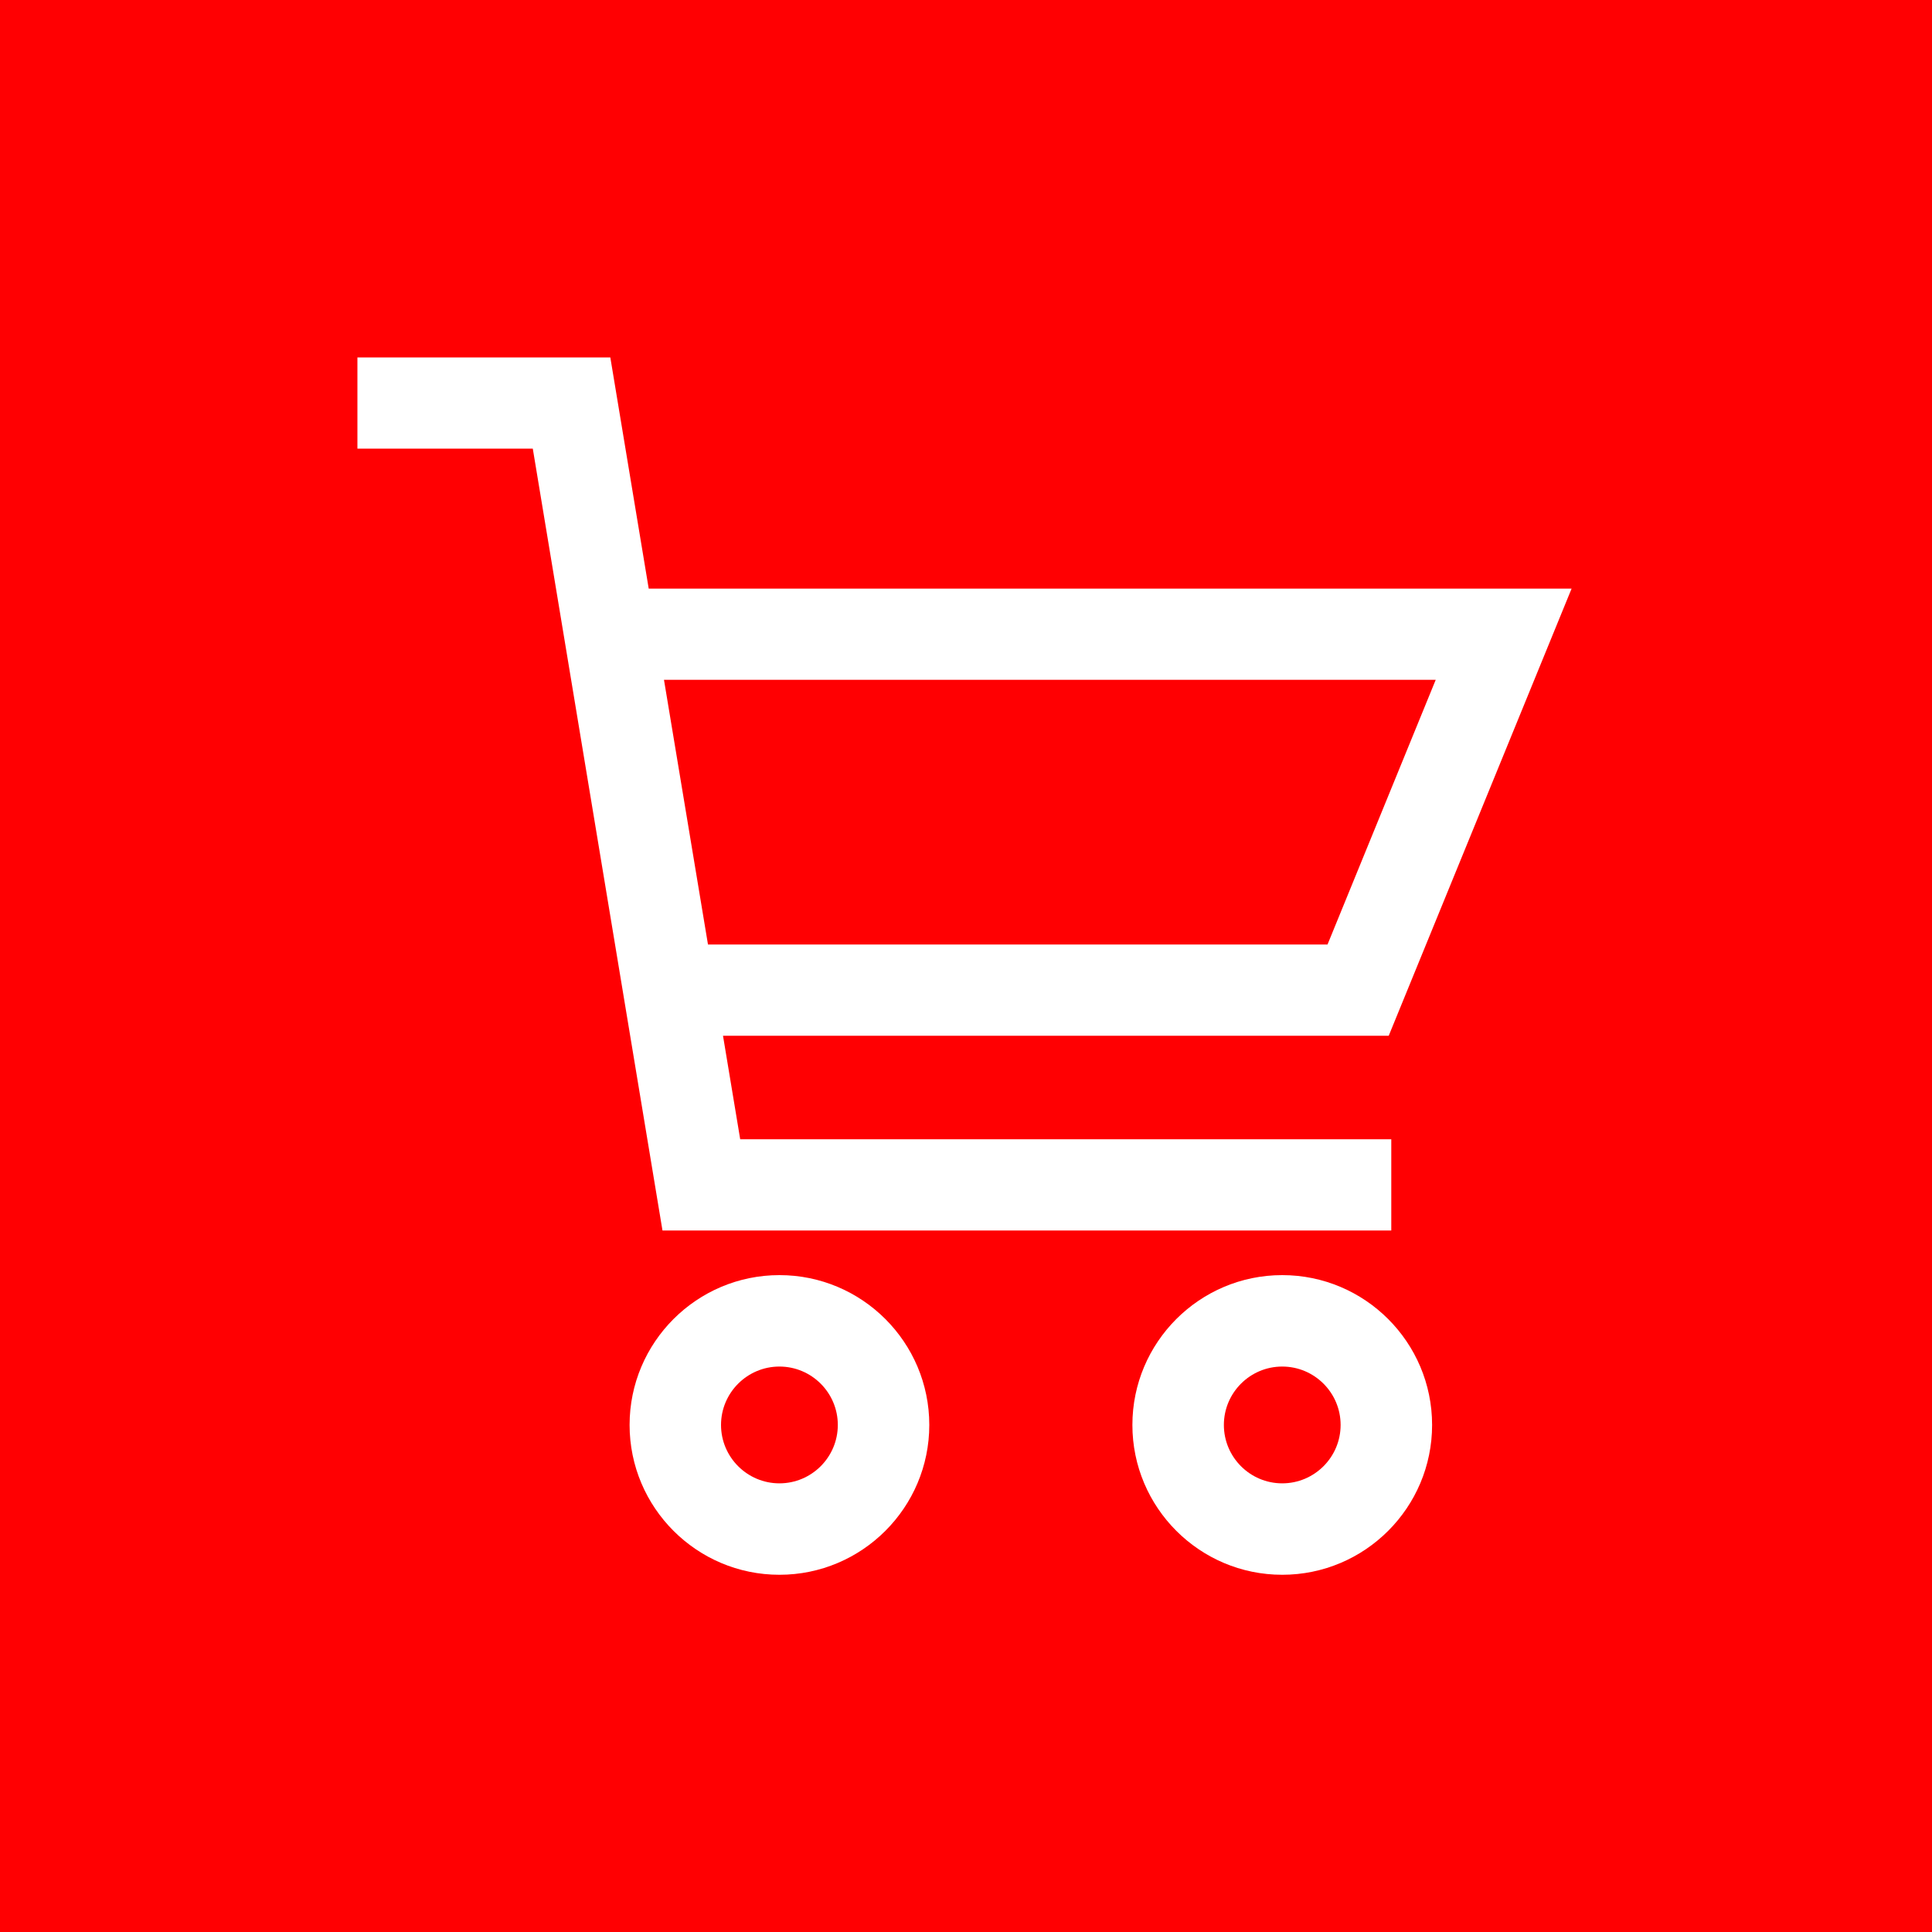 <svg width="40" height="40" viewBox="0 0 40 40" fill="none" xmlns="http://www.w3.org/2000/svg">
<rect width="40" height="40" fill="#FF0002"/>
<path d="M28.805 25.476V23.587H15.325L14.969 21.444H28.752L32.538 12.187H13.431L12.636 7.4H7.4V9.289H11.031L13.716 25.476H28.8H28.805ZM29.725 14.075L27.485 19.555H14.658L13.747 14.075H29.725Z" fill="white"/>
<path d="M16.137 26.4C14.426 26.4 13.035 27.791 13.035 29.502C13.035 31.213 14.426 32.604 16.137 32.604C17.849 32.604 19.24 31.213 19.24 29.502C19.24 27.791 17.849 26.4 16.137 26.4ZM16.137 30.711C15.471 30.711 14.928 30.169 14.928 29.502C14.928 28.835 15.471 28.293 16.137 28.293C16.804 28.293 17.346 28.835 17.346 29.502C17.346 30.169 16.804 30.711 16.137 30.711Z" fill="white"/>
<path d="M26.547 26.4C24.836 26.4 23.445 27.791 23.445 29.502C23.445 31.213 24.836 32.604 26.547 32.604C28.259 32.604 29.65 31.213 29.65 29.502C29.65 27.791 28.259 26.4 26.547 26.4ZM26.547 30.711C25.881 30.711 25.339 30.169 25.339 29.502C25.339 28.835 25.881 28.293 26.547 28.293C27.214 28.293 27.756 28.835 27.756 29.502C27.756 30.169 27.214 30.711 26.547 30.711Z" fill="white"/>
</svg>
